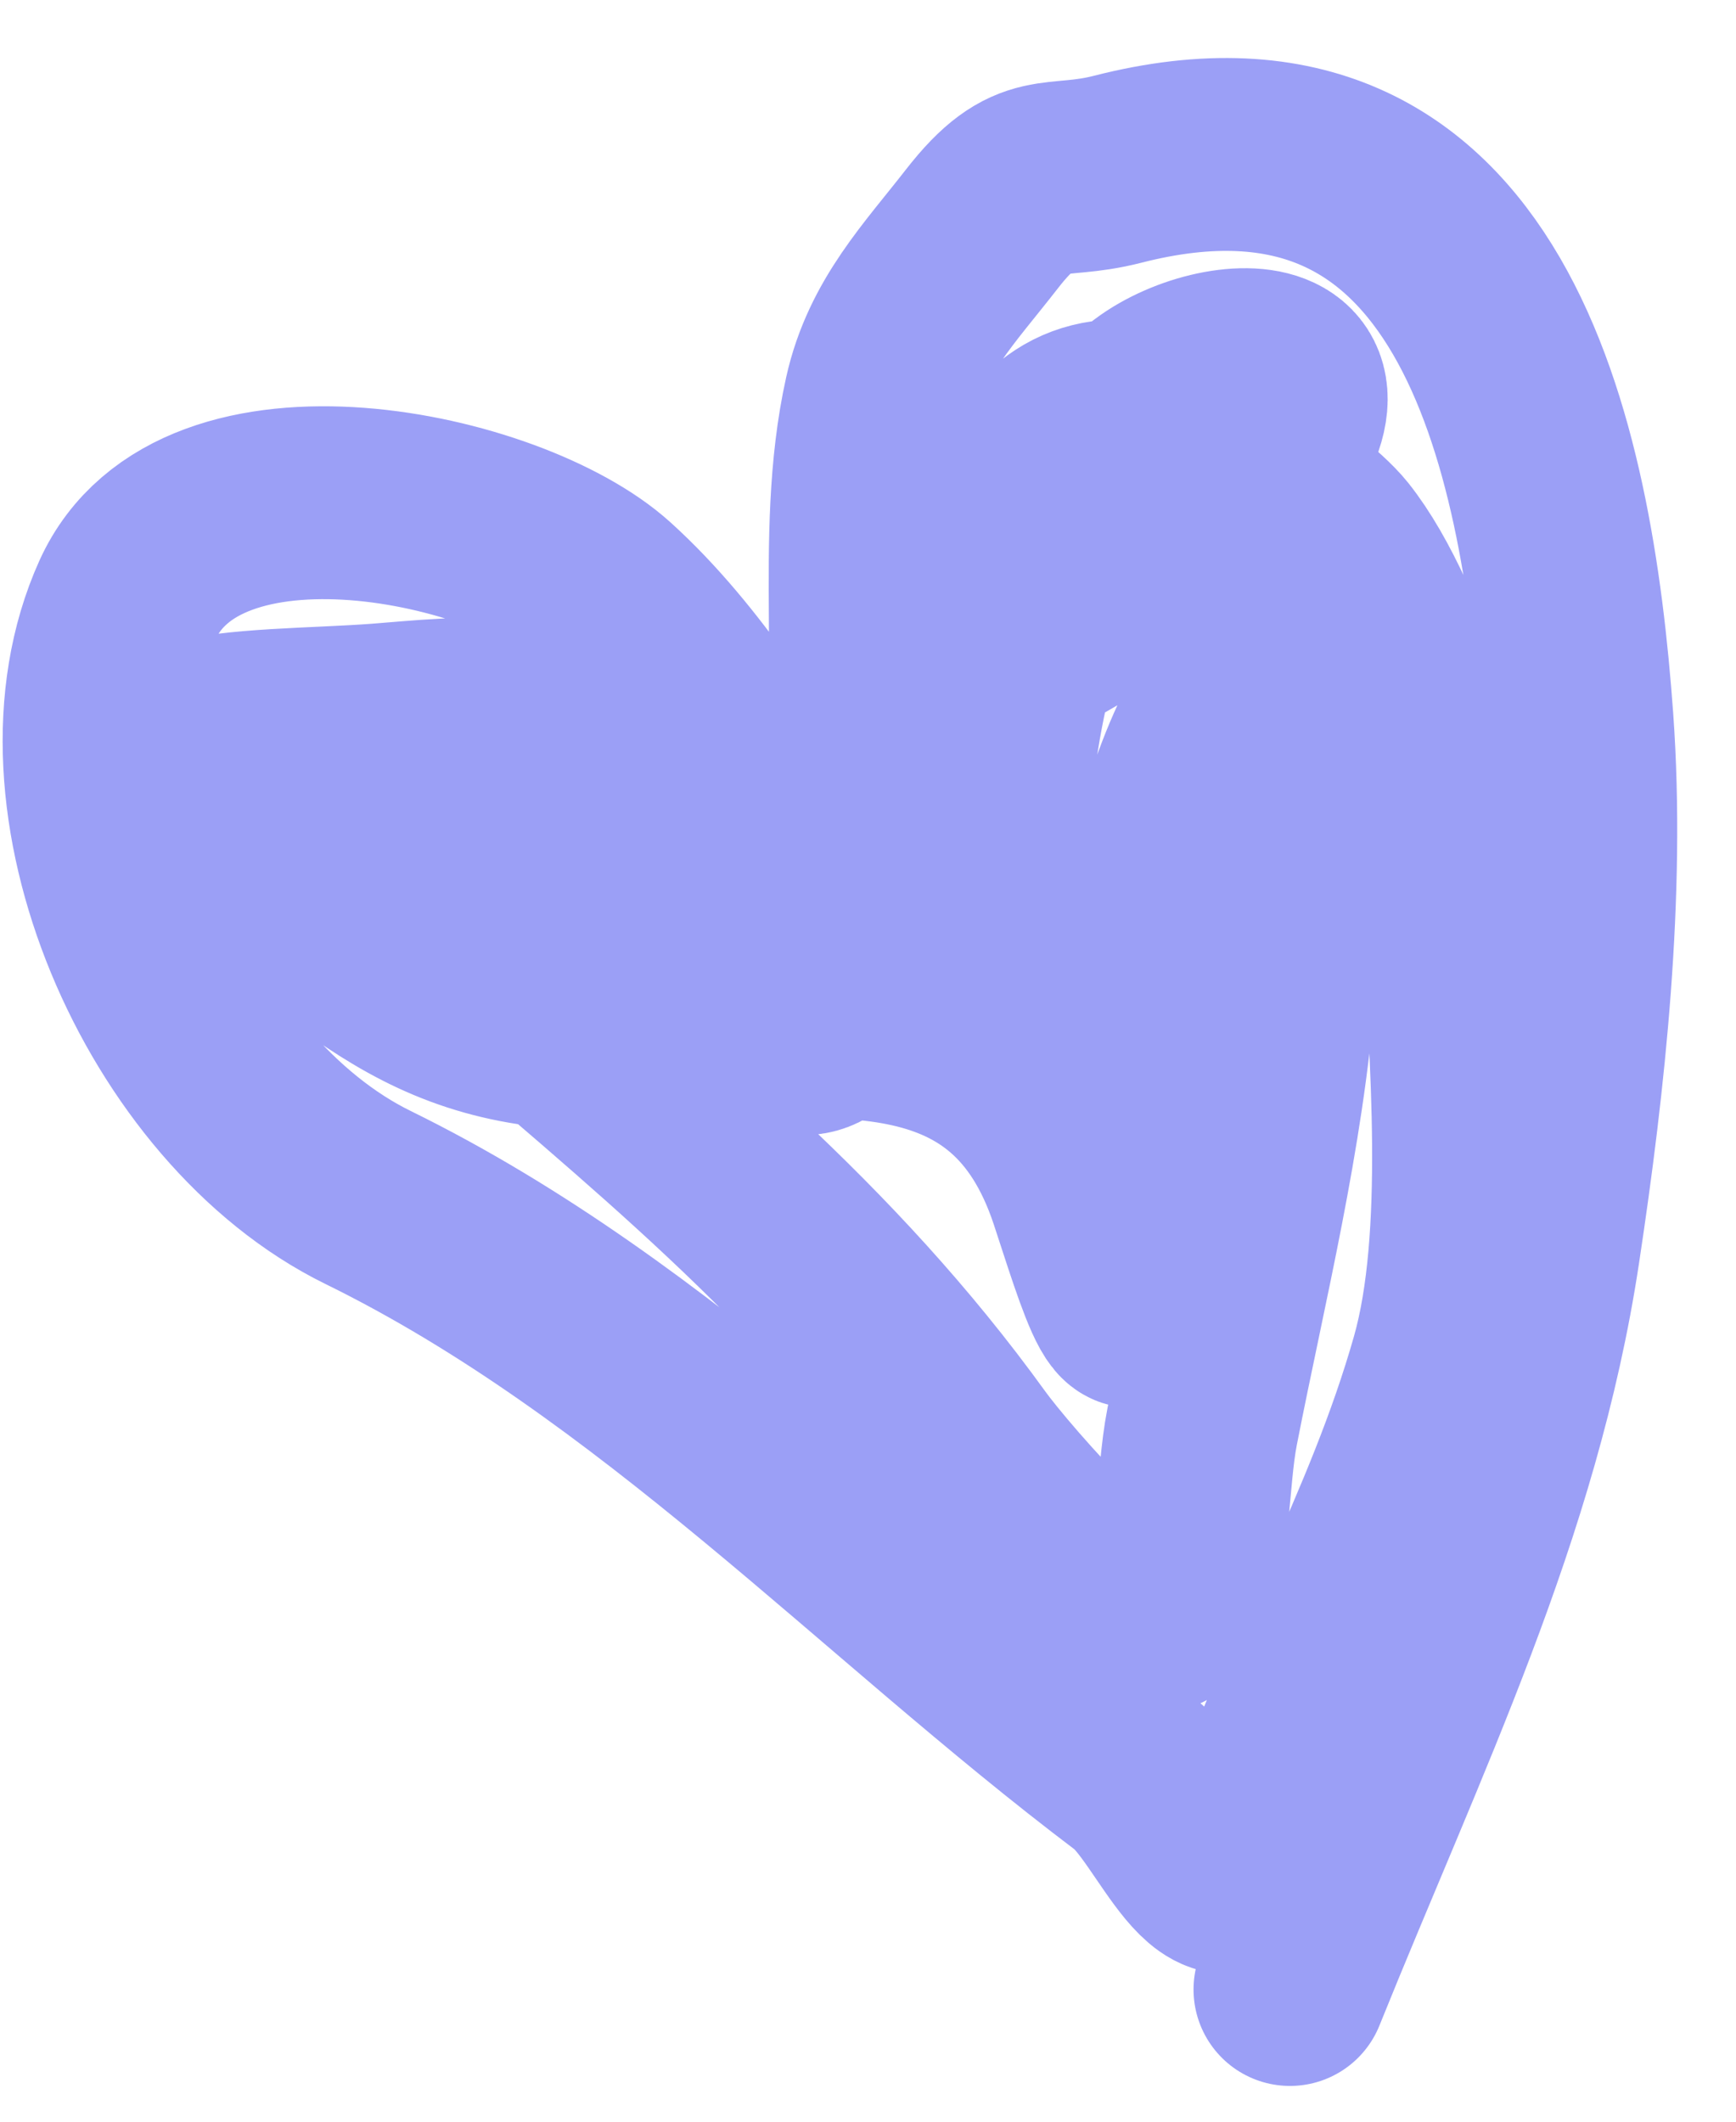 <?xml version="1.0" encoding="UTF-8"?> <svg xmlns="http://www.w3.org/2000/svg" width="27" height="33" viewBox="0 0 27 33" fill="none"><path d="M20.063 30.944C21.667 26.967 23.397 23.476 24.009 19.421C24.408 16.782 24.72 13.885 24.527 11.201C24.217 6.897 23.047 1.183 17.385 2.632C16.363 2.894 16.085 2.516 15.273 3.559C14.615 4.406 13.936 5.098 13.693 6.187C13.201 8.39 13.705 10.832 13.253 13.012C12.974 14.362 13.701 15.336 12.515 13.395C11.621 11.931 10.653 10.351 9.423 9.238C7.909 7.868 3.104 6.845 1.98 9.337C0.601 12.391 2.642 17.113 5.724 18.625C10.237 20.84 13.74 24.639 17.64 27.586C18.333 28.11 19.025 30.194 19.548 28.628C20.417 26.031 21.757 23.819 22.503 21.188C23.05 19.258 22.792 16.345 22.689 14.347C22.609 12.779 21.732 9.7 20.729 8.445C20.251 7.847 18.078 6.36 17.198 6.482C15.421 6.729 15.432 9.815 15.256 11.185C15.111 12.313 15.383 13.484 15.226 14.624C15.079 15.689 15.425 12.482 15.597 11.422C15.932 9.357 16.577 8.079 17.588 6.512C18.236 5.508 21.2 5.036 19.629 7.246C17.688 9.976 14.467 9.707 13.389 13.141C13.207 13.719 13.442 16.41 12.343 16.136C11.511 15.928 10.612 14.766 9.798 14.34C7.773 13.281 3.616 11.672 7.314 14.87C10.168 17.338 12.809 19.427 15.048 22.529C15.459 23.099 17.759 25.808 18.184 24.997C18.596 24.21 18.53 23.04 18.697 22.188C19.148 19.887 19.715 17.644 19.898 15.297C19.931 14.87 20.31 9.033 19.177 10.797C17.718 13.068 17.679 16.568 17.753 19.168C17.824 21.693 17.267 19.735 16.878 18.566C15.831 15.421 13.014 15.812 10.198 16.044C6.83 16.323 5.851 14.965 3.336 13.066C0.801 11.15 3.925 11.346 5.898 11.197C7.063 11.11 9.301 10.801 9.746 12.223" stroke="#9B9FF6" stroke-width="3" stroke-linecap="round"></path></svg> 